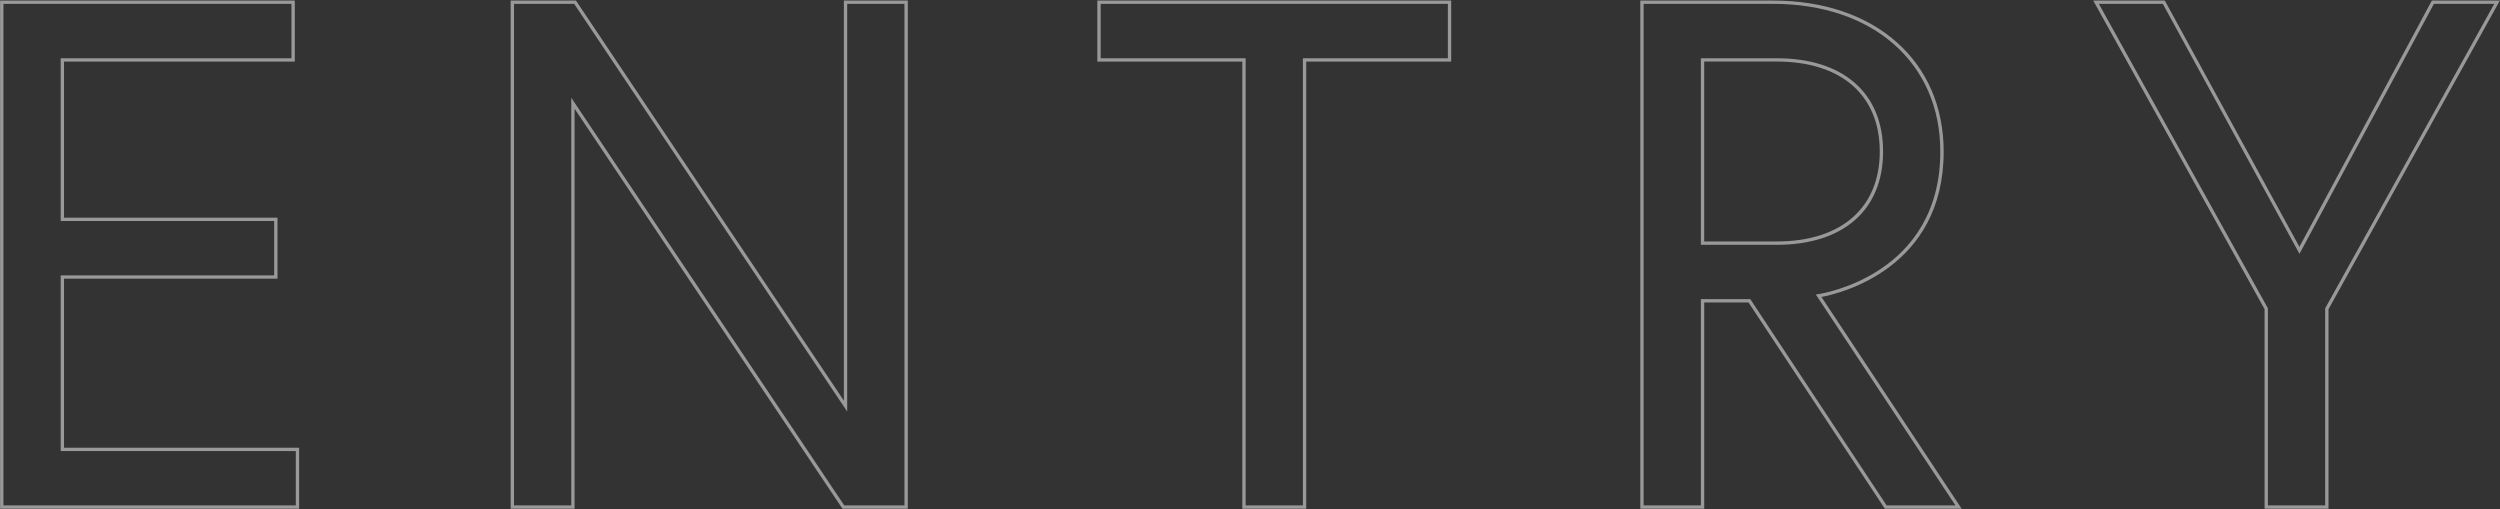 <?xml version="1.0" encoding="UTF-8"?><svg id="_レイヤー_2" xmlns="http://www.w3.org/2000/svg" viewBox="0 0 751 153"><rect x="0" y="0" width="751" height="153" fill="#333333" stroke="none"/><defs><style>.cls-1{fill:none;}.cls-2{fill:#fff;opacity:.5;}</style></defs><g id="contents"><path class="cls-2" d="M89.87,152.83H.03V.17h88.53v18.33H19.23v46.88h64.13v18.33H19.23v50.78h70.63v18.33ZM1.03,151.83h87.83v-16.33H18.23v-52.78h64.13v-16.33H18.23V17.5h69.33V1.17H1.03v150.66Z"/><path class="cls-2" d="M272.7,152.83h-19.62l-80.48-120.18v120.18h-19.2V.17h19.62l80.48,120.18V.17h19.2v152.66ZM253.62,151.83h18.08V1.17h-17.2v122.47L172.49,1.17h-18.08v150.66h17.2V29.36l82.01,122.47Z"/><path class="cls-2" d="M392.39,152.83h-19.2V18.5h-43.55V.17h106.3v18.33h-43.55v134.33ZM374.19,151.83h17.2V17.5h43.55V1.17h-104.3v16.33h43.55v134.33Z"/><path class="cls-2" d="M589.29,152.83h-23.08l-40.95-61.96h-13.31v61.96h-19.2V.17h39.93c30.62,0,51.2,18.22,51.2,45.35,0,35.21-31.23,42.66-36.71,43.69l42.12,63.62ZM566.74,151.83h20.68l-41.95-63.36.78-.12c1.5-.22,36.62-5.92,36.62-42.84,0-26.53-20.17-44.35-50.2-44.35h-38.93v150.66h17.2v-61.96h14.85l40.95,61.96ZM533.76,73.53h-22.82V17.5h22.82c19.98,0,31.92,10.47,31.92,28.02s-11.93,28.02-31.92,28.02ZM511.94,72.53h21.82c19.36,0,30.92-10.1,30.92-27.02s-11.56-27.02-30.92-27.02h-21.82v54.03Z"/><path class="cls-2" d="M699.48,152.83h-19.2v-59.95L628.8.17h21.51l.14.26,40.29,73.72L730.53.17h20.43l-51.48,92.71v59.95ZM681.28,151.83h17.2v-59.21l.06-.11L749.27,1.17h-18.13l-40.38,75.08L649.72,1.17h-19.22l50.78,91.45v59.21Z"/><rect class="cls-1" width="751" height="153"/></g></svg>